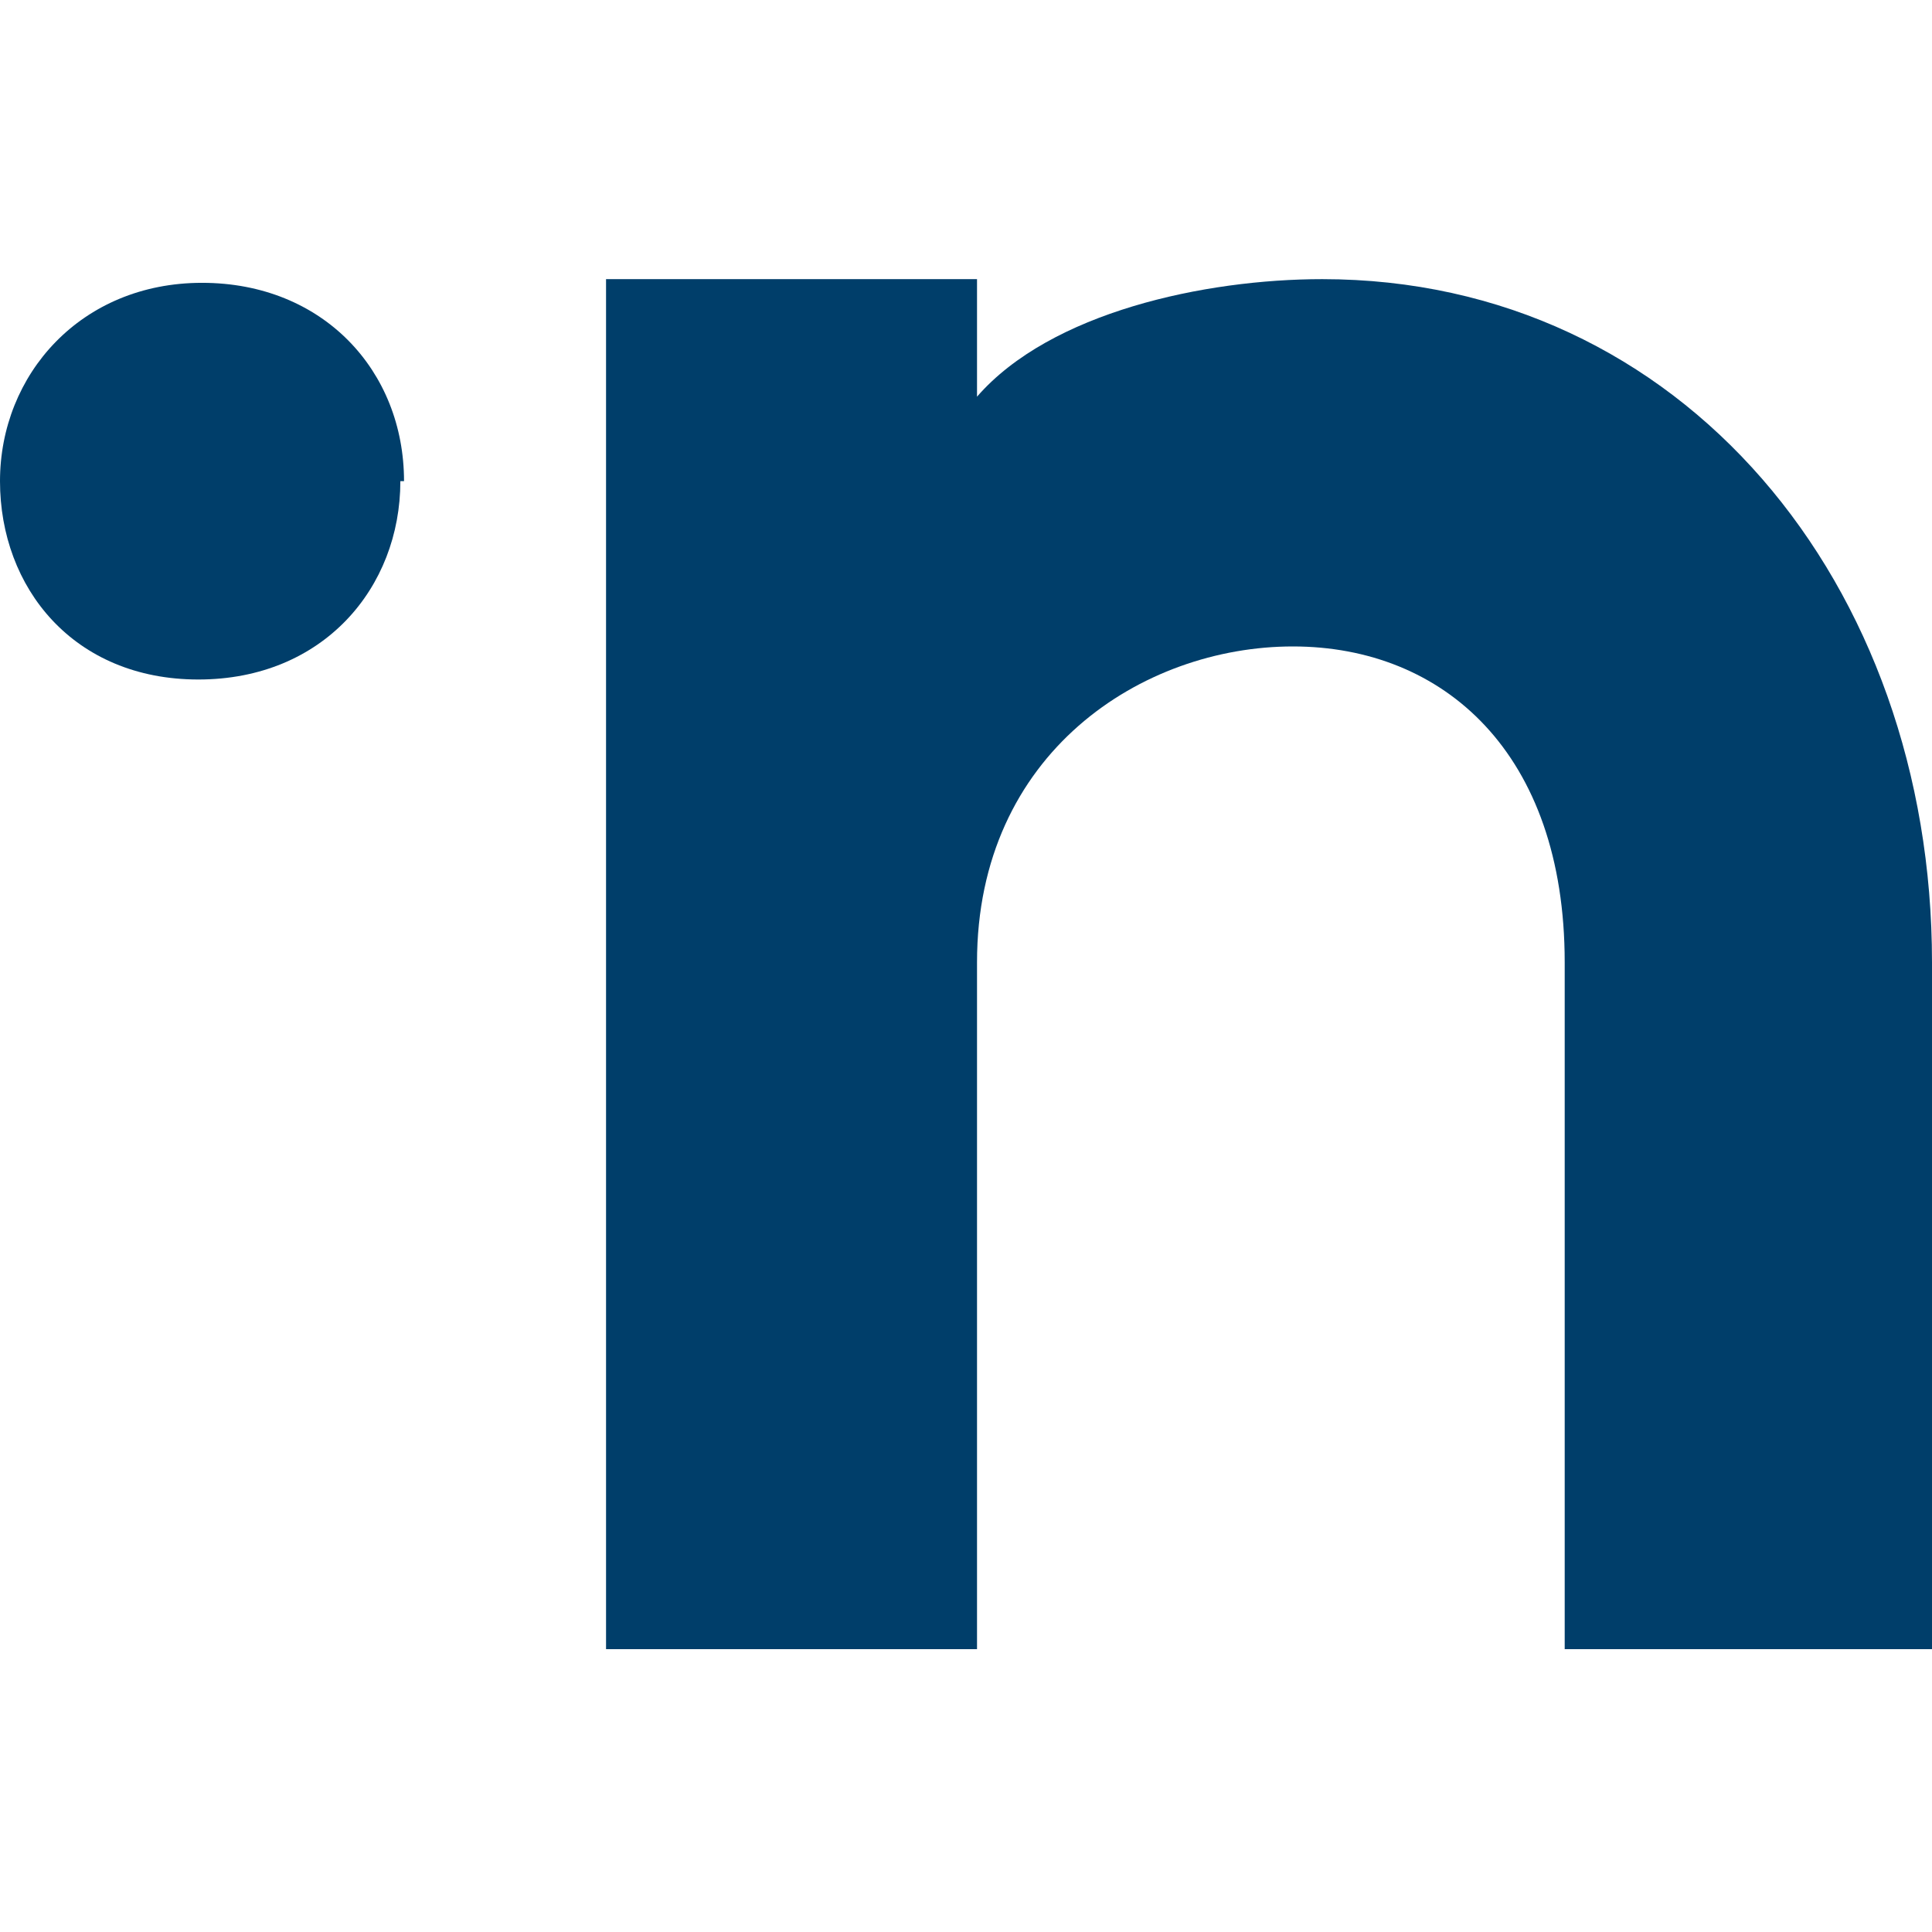 <svg xmlns="http://www.w3.org/2000/svg" id="Layer_1" viewBox="0 0 52.6 52.6"><defs><style>      .st0 {        fill: #003e6a;      }    </style></defs><path class="st0" d="M10.9,13.1c0,2.9-2.1,5.4-5.5,5.4S0,16,0,13.1s2.2-5.4,5.5-5.4,5.5,2.4,5.5,5.4Z"></path><path class="st0" d="M52.6,44.9h-10v-18.7c0-5.7-3.3-8.6-7.4-8.6s-8.6,2.9-8.6,8.6v18.7h-10.1V7.6h10.1v3.2c2-2.3,6.2-3.2,9.4-3.2,9.8,0,16.6,8.3,16.6,18.6v18.7h0Z"></path></svg>